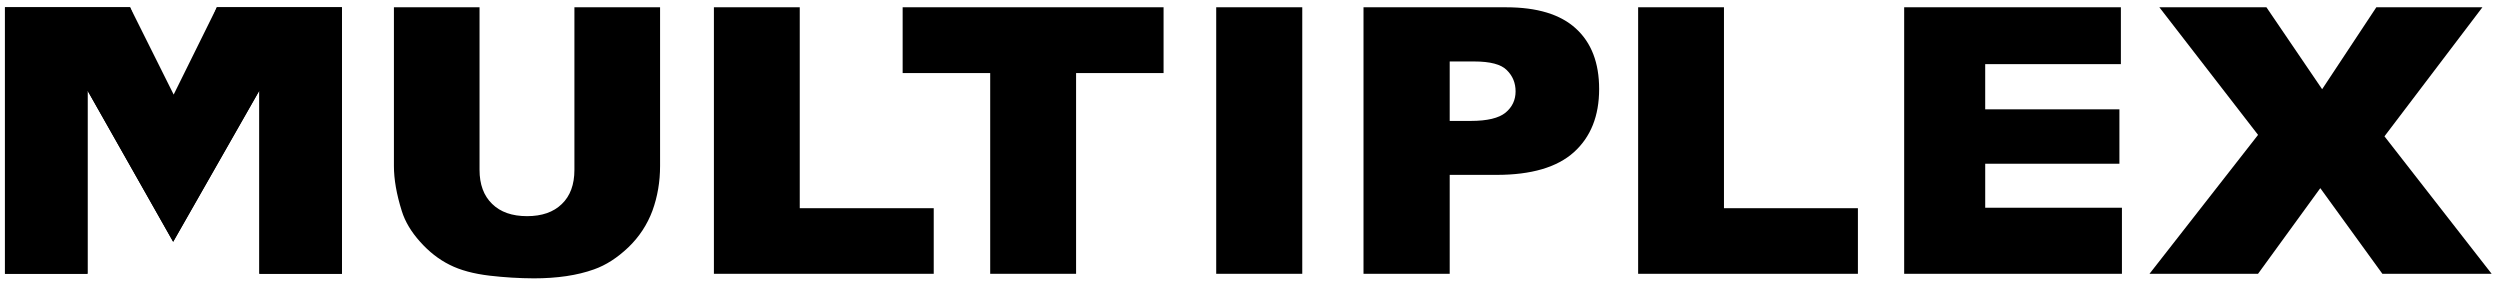 <?xml version="1.0" encoding="UTF-8"?> <svg xmlns="http://www.w3.org/2000/svg" width="201" height="23" viewBox="0 0 201 23" fill="none"><g clip-path="url(#clip0_217_5981)"><path fill-rule="evenodd" clip-rule="evenodd" d="M17.434 0.584L13.963 9.361L10.459 0.584H0.398V22.01H7.035V7.275L13.922 19.437L20.854 7.275V22.01H27.493V0.584H17.434Z" fill="black"></path><path fill-rule="evenodd" clip-rule="evenodd" d="M46.183 0.584H53.07V13.351C53.07 14.614 52.864 15.816 52.457 16.938C52.044 18.055 51.381 19.063 50.52 19.885C49.634 20.727 48.724 21.318 47.751 21.66C46.412 22.14 44.805 22.379 42.919 22.379C41.733 22.374 40.547 22.302 39.369 22.164C38.083 22.011 37.012 21.727 36.153 21.291C35.284 20.86 34.493 20.241 33.781 19.442C33.061 18.643 32.569 17.818 32.306 16.973C31.877 15.612 31.671 14.403 31.671 13.351V0.584H38.555V13.655C38.555 14.824 38.891 15.739 39.566 16.392C40.237 17.053 41.176 17.379 42.378 17.379C43.561 17.379 44.497 17.059 45.167 16.407C45.845 15.759 46.183 14.844 46.183 13.655V0.584Z" fill="black"></path><path fill-rule="evenodd" clip-rule="evenodd" d="M57.398 0.584H64.3V16.737H75.072V22.011H57.398V0.584Z" fill="black"></path><path fill-rule="evenodd" clip-rule="evenodd" d="M72.573 0.584H93.551V5.873H86.517V22.011H79.612V5.873H72.573V0.584Z" fill="black"></path><path fill-rule="evenodd" clip-rule="evenodd" d="M97.783 22.011H104.702V0.584H97.783V22.011Z" fill="black"></path><path fill-rule="evenodd" clip-rule="evenodd" d="M109.626 0.586H121.089C123.589 0.586 125.458 1.153 126.703 2.296C127.952 3.433 128.571 5.06 128.571 7.158C128.571 9.325 127.894 11.018 126.539 12.239C125.187 13.454 123.112 14.06 120.33 14.06H116.556V22.013H109.626V0.584V0.586ZM116.556 9.722H118.246C119.579 9.722 120.505 9.497 121.046 9.056C121.584 8.611 121.853 8.039 121.853 7.349C121.853 6.673 121.624 6.109 121.151 5.642C120.691 5.17 119.808 4.942 118.521 4.942H116.556V9.723L116.556 9.722Z" fill="black"></path><path fill-rule="evenodd" clip-rule="evenodd" d="M131.706 0.584H138.607V16.737H149.376V22.011H131.706V0.584Z" fill="black"></path><path fill-rule="evenodd" clip-rule="evenodd" d="M153.095 0.584H170.519V5.158H159.61V8.792H170.401V13.165H159.611V16.7H170.603V22.011H153.095V0.584Z" fill="black"></path><path fill-rule="evenodd" clip-rule="evenodd" d="M173.611 0.584H182.22L186.7 7.173L191.058 0.584H199.586L191.711 10.96L200.326 22.011H191.542L186.552 15.127L181.547 22.011H172.821L181.548 10.845L173.611 0.584Z" fill="black"></path><path fill-rule="evenodd" clip-rule="evenodd" d="M0.398 0.586H10.46L13.963 7.604L17.434 0.586H27.493V22.013H20.854V7.277L13.922 19.439L7.035 7.277V22.013H0.398V0.586Z" fill="black"></path></g><defs><clipPath id="clip0_217_5981"><rect width="200" height="21.831" fill="white" transform="translate(0.398 0.584)"></rect></clipPath></defs></svg> 